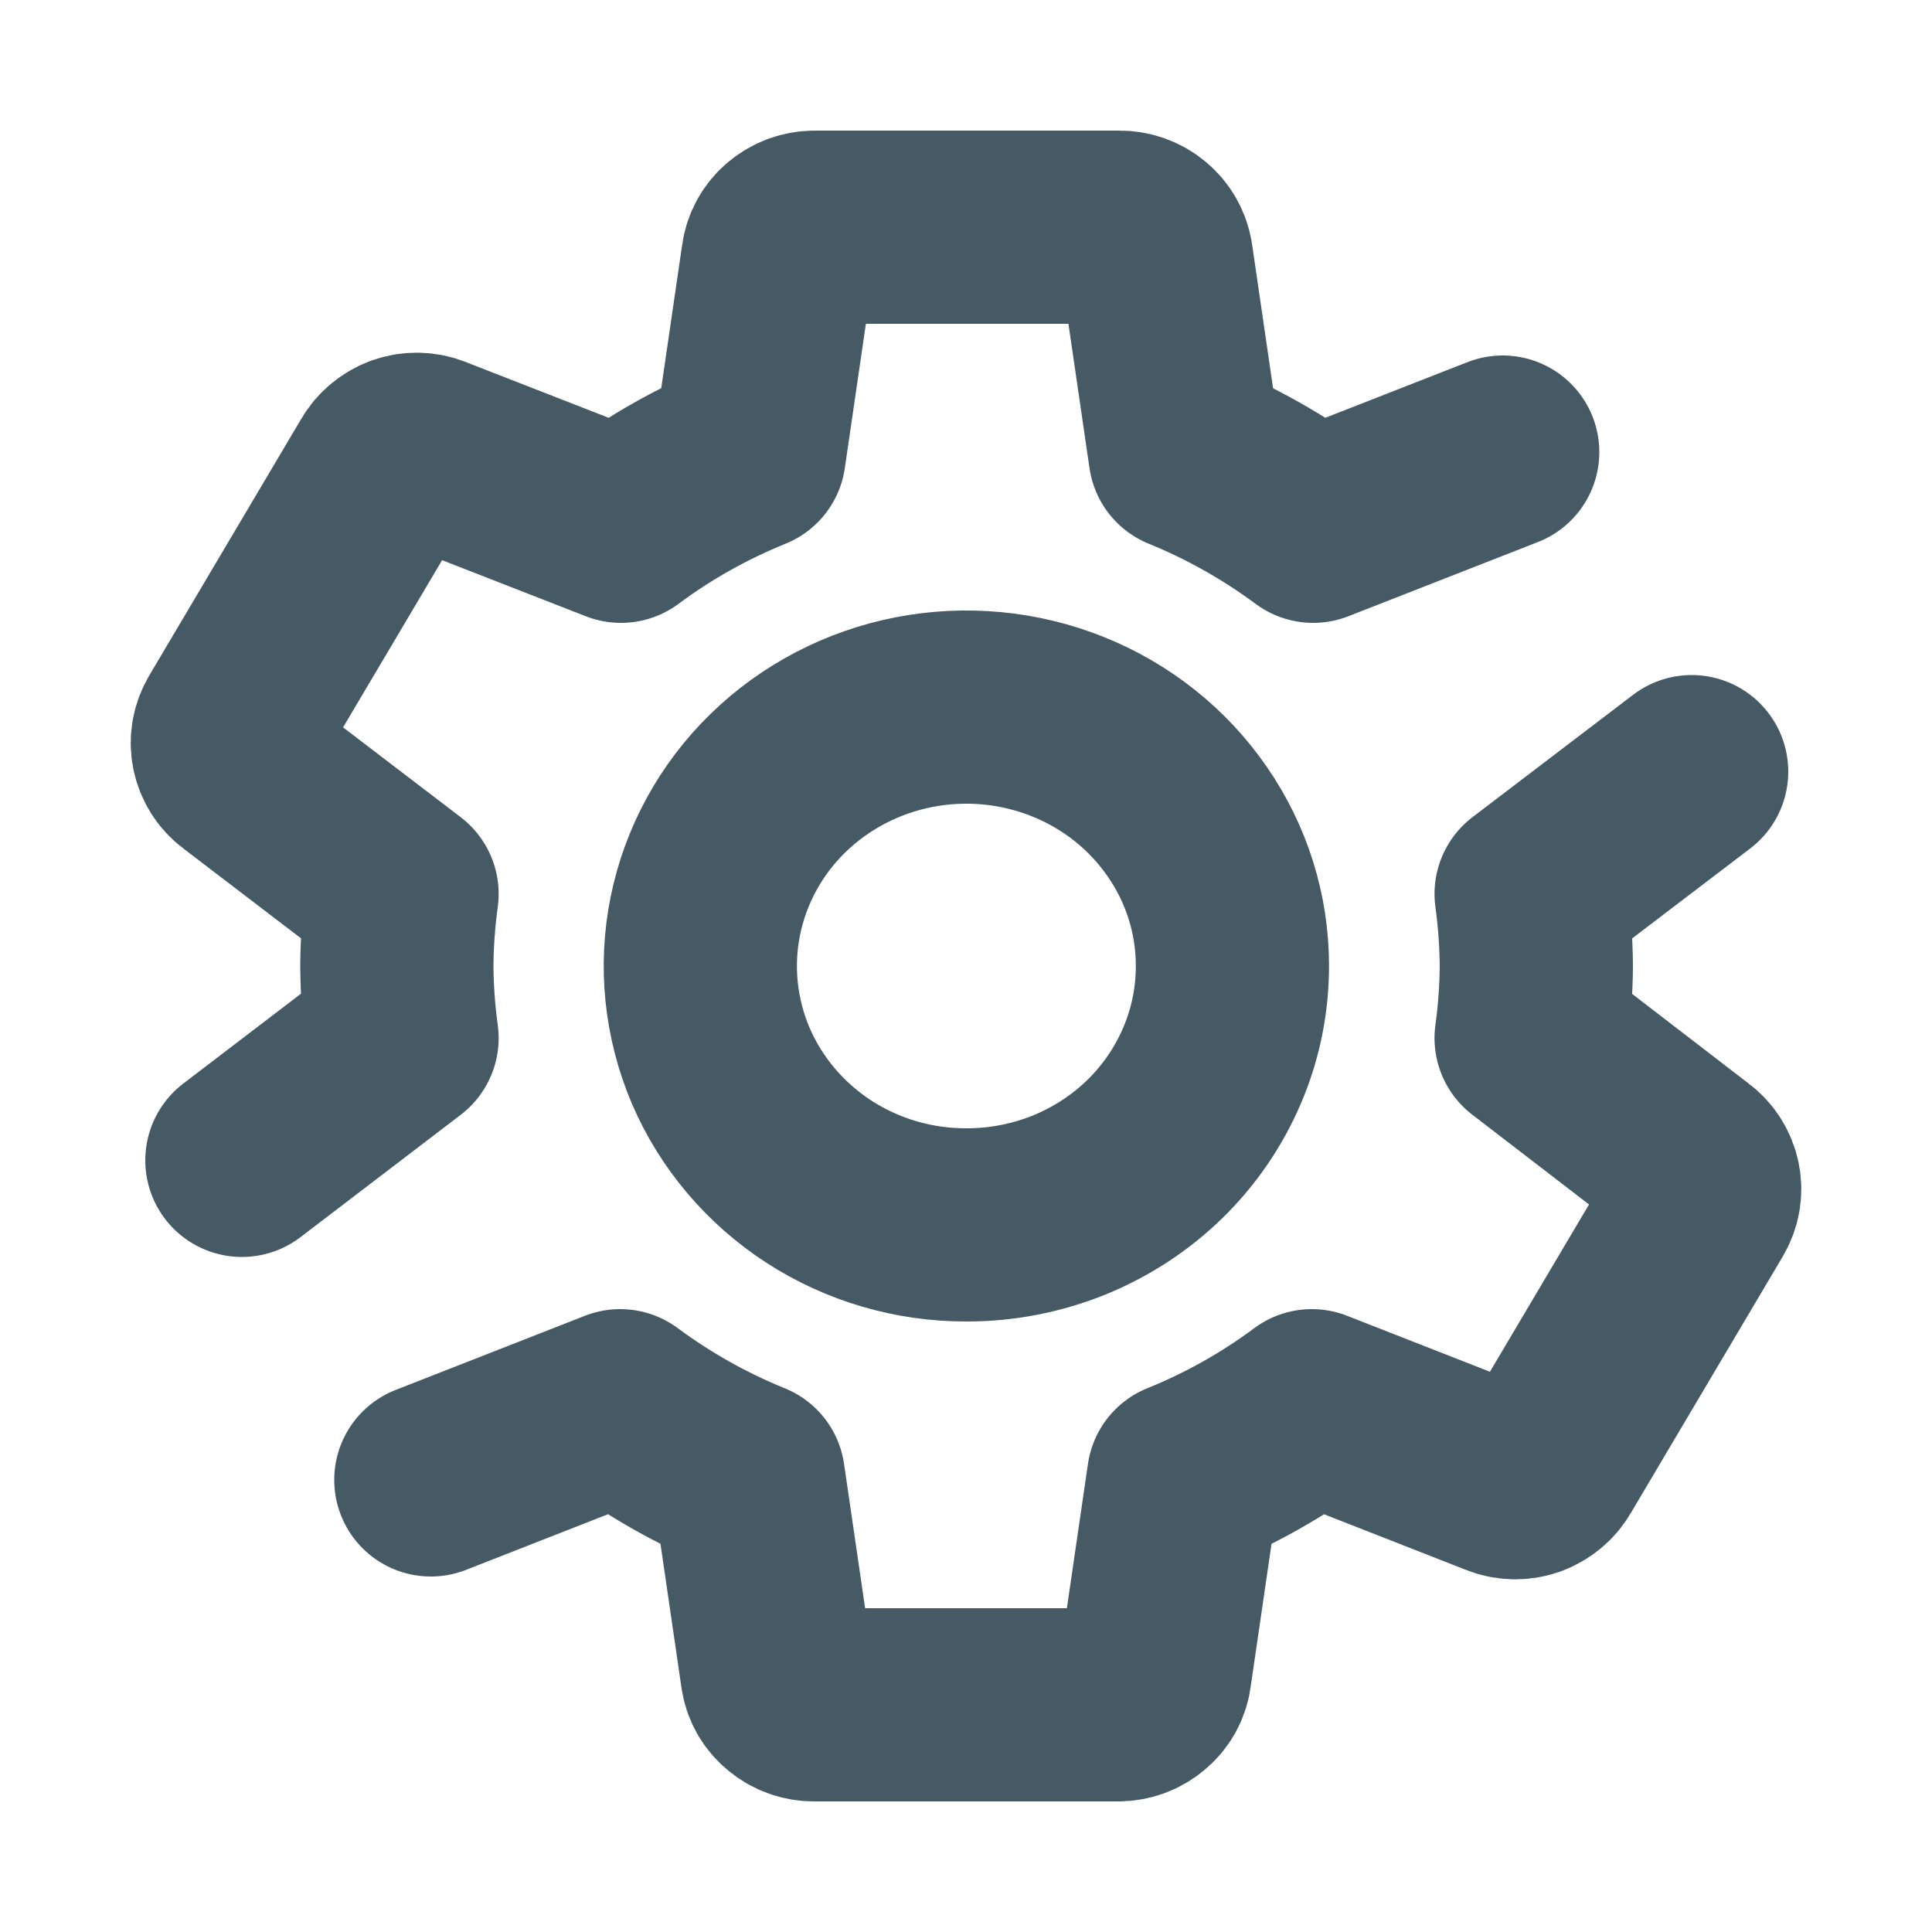 <svg width="10" height="10" viewBox="0 0 10 10" fill="none" xmlns="http://www.w3.org/2000/svg">
<path d="M2.23 7.66L3.21 7.276C3.414 7.427 3.637 7.553 3.874 7.649L4.022 8.663C4.028 8.708 4.051 8.749 4.087 8.778C4.122 8.808 4.167 8.824 4.214 8.824H5.787C5.833 8.824 5.878 8.808 5.913 8.778C5.949 8.749 5.972 8.708 5.978 8.663L6.126 7.649C6.363 7.553 6.586 7.428 6.79 7.276L7.77 7.66C7.813 7.678 7.862 7.679 7.906 7.664C7.95 7.648 7.987 7.618 8.01 7.578L8.796 6.251C8.82 6.211 8.829 6.165 8.82 6.12C8.811 6.075 8.786 6.034 8.748 6.006L7.925 5.373C7.942 5.25 7.951 5.125 7.952 5C7.951 4.875 7.942 4.75 7.925 4.627L8.756 3.994M7.778 2.34L6.797 2.724C6.593 2.573 6.37 2.447 6.134 2.351L5.986 1.337C5.979 1.292 5.956 1.251 5.921 1.222C5.886 1.192 5.841 1.176 5.794 1.176H4.217C4.171 1.176 4.126 1.192 4.09 1.222C4.055 1.251 4.032 1.292 4.026 1.337L3.878 2.351C3.641 2.447 3.418 2.572 3.214 2.724L2.23 2.34C2.187 2.322 2.138 2.321 2.094 2.336C2.05 2.352 2.013 2.382 1.99 2.422L1.204 3.749C1.18 3.789 1.171 3.835 1.18 3.88C1.189 3.925 1.214 3.966 1.252 3.994L2.081 4.627C2.064 4.75 2.055 4.875 2.054 5C2.055 5.125 2.064 5.25 2.081 5.373L1.252 6.006M5.004 6.34C4.731 6.341 4.465 6.263 4.238 6.116C4.012 5.969 3.835 5.76 3.73 5.515C3.626 5.27 3.598 5 3.651 4.74C3.704 4.48 3.834 4.241 4.027 4.053C4.219 3.866 4.464 3.738 4.731 3.686C4.998 3.634 5.275 3.66 5.527 3.761C5.779 3.862 5.994 4.033 6.146 4.254C6.298 4.474 6.379 4.733 6.379 4.998V5C6.379 5.176 6.344 5.35 6.275 5.512C6.206 5.675 6.105 5.823 5.978 5.947C5.85 6.072 5.699 6.17 5.532 6.238C5.365 6.305 5.186 6.34 5.006 6.34H5.004Z" stroke="#455A64" stroke-linecap="round" stroke-linejoin="round"/>
</svg>
